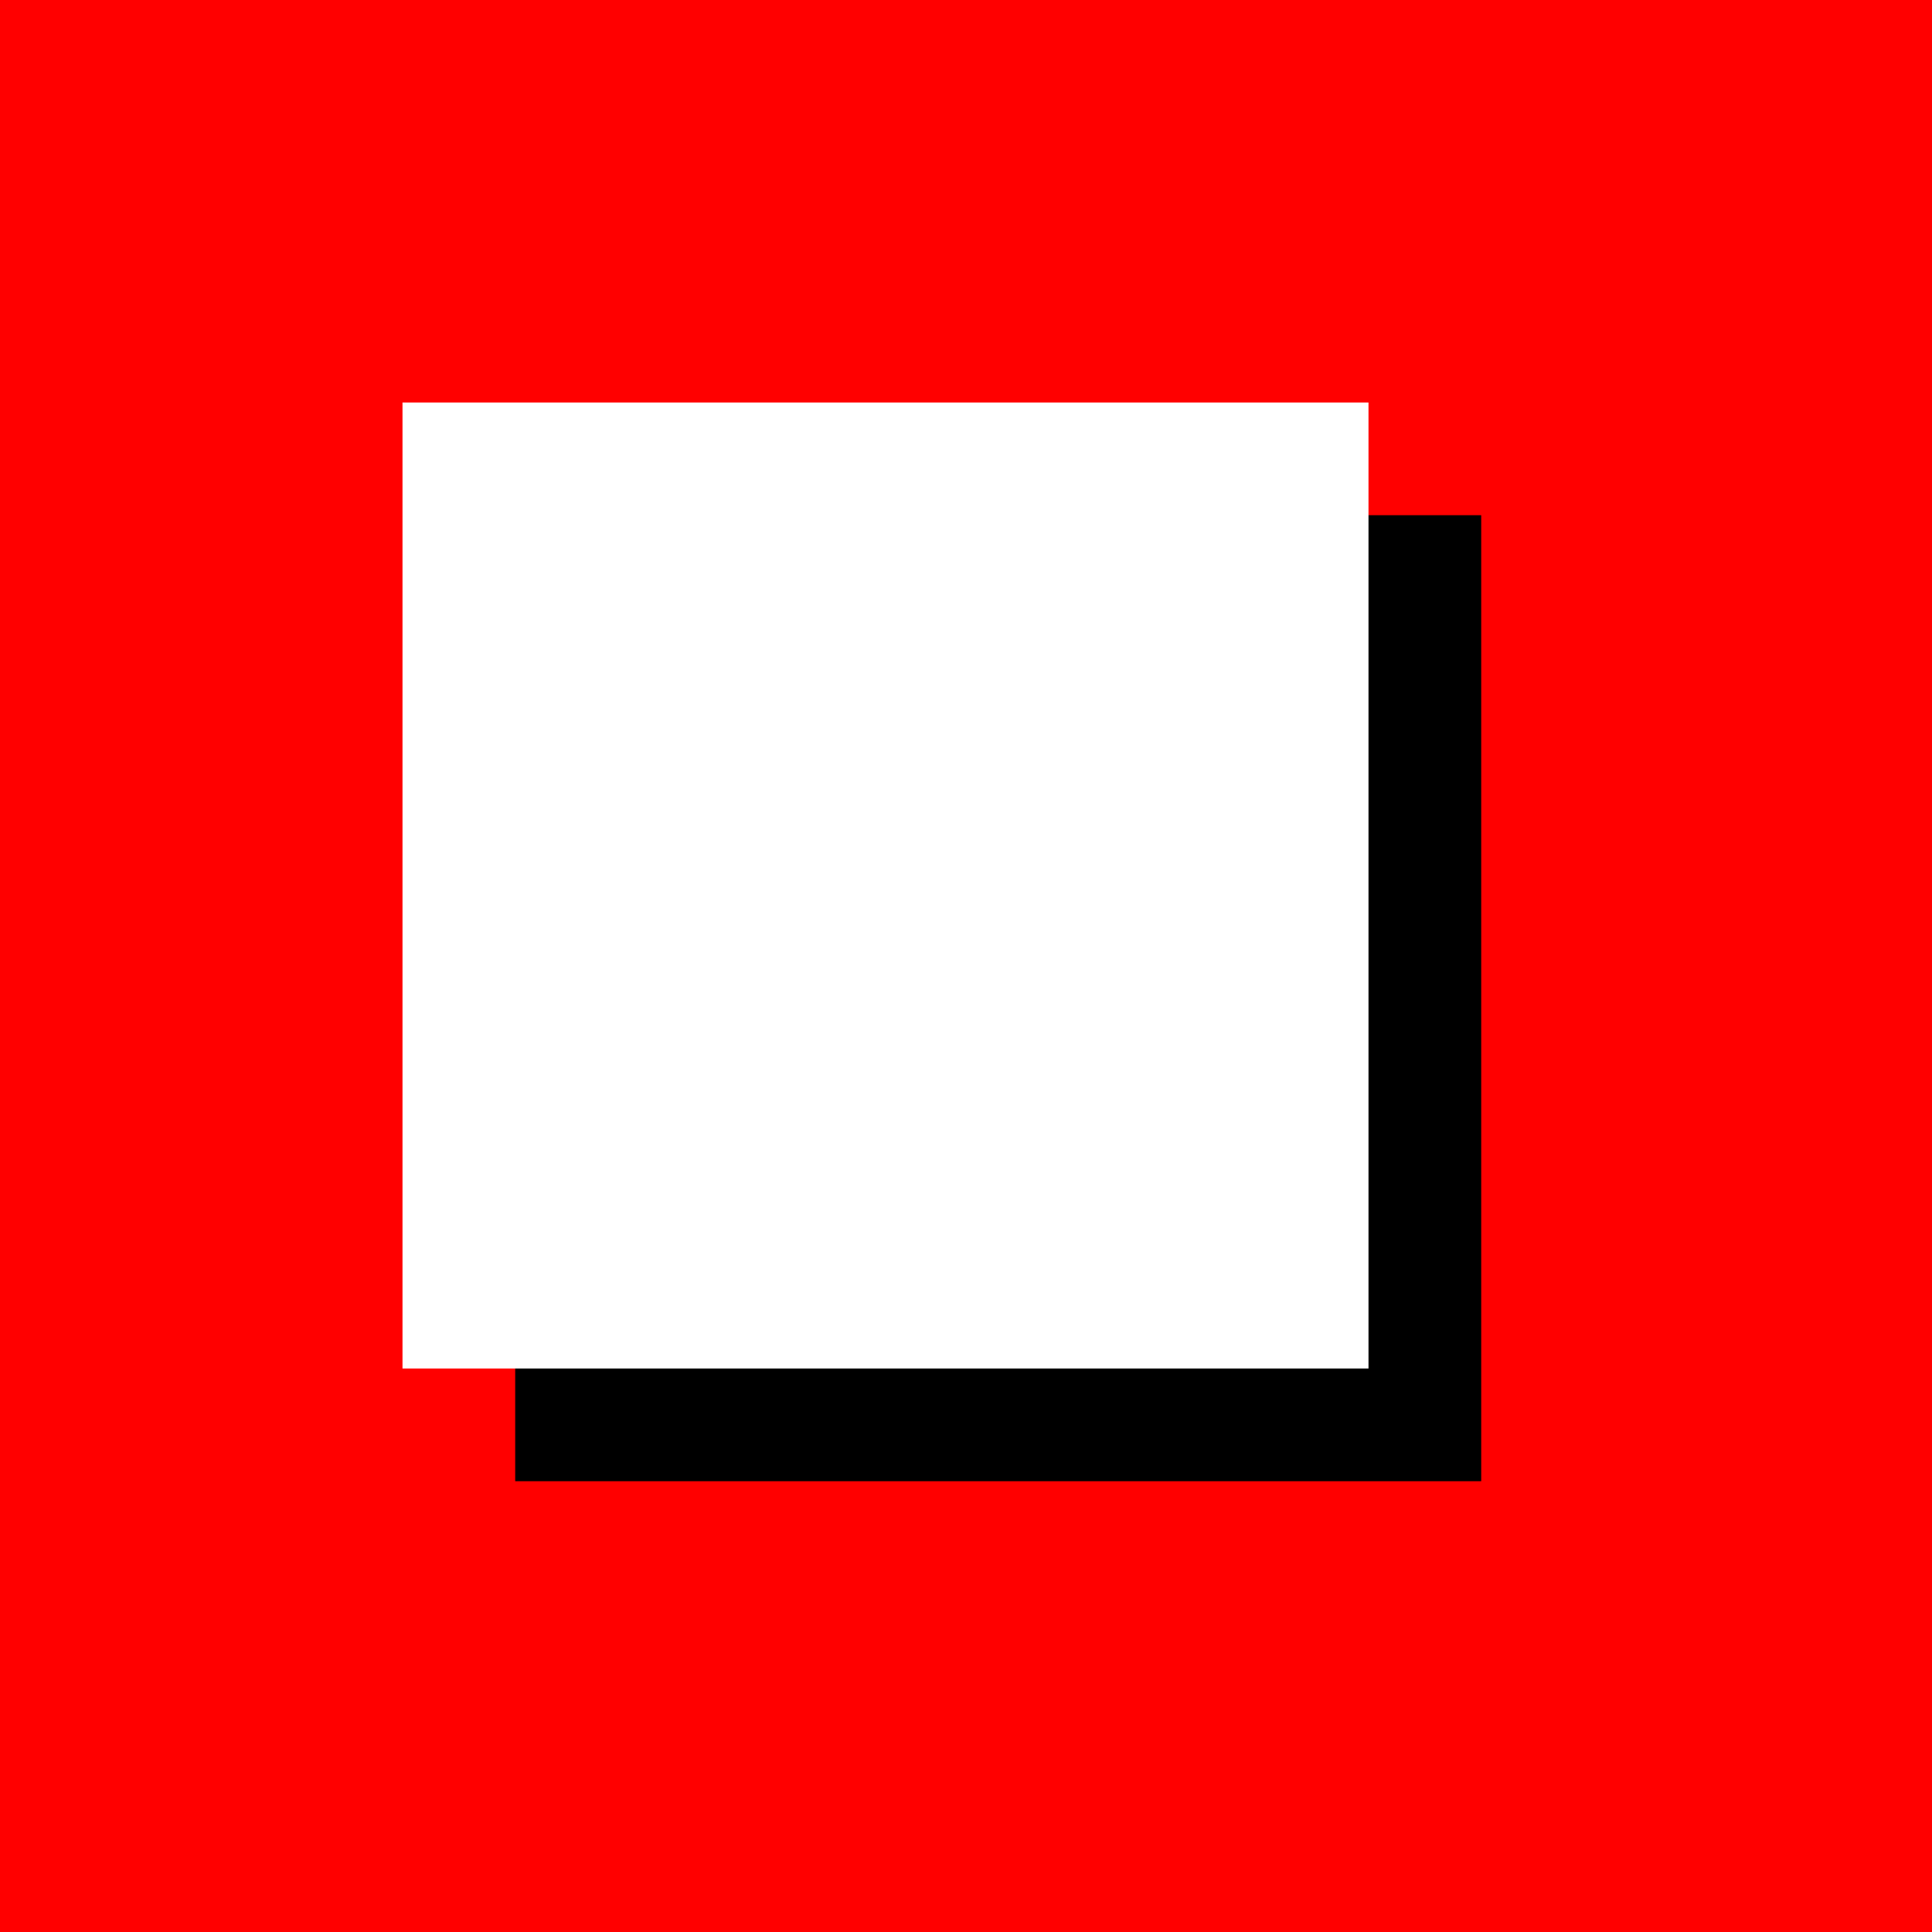 <svg height='120' width='120' xmlns='http://www.w3.org/2000/svg'><rect height='120' width='120' y='0' x='0' fill='red'/><rect height='60' width='60' y='32' x='32' fill='#000'/><rect height='60' width='60' y='25' x='25' fill='#fff'/></svg>